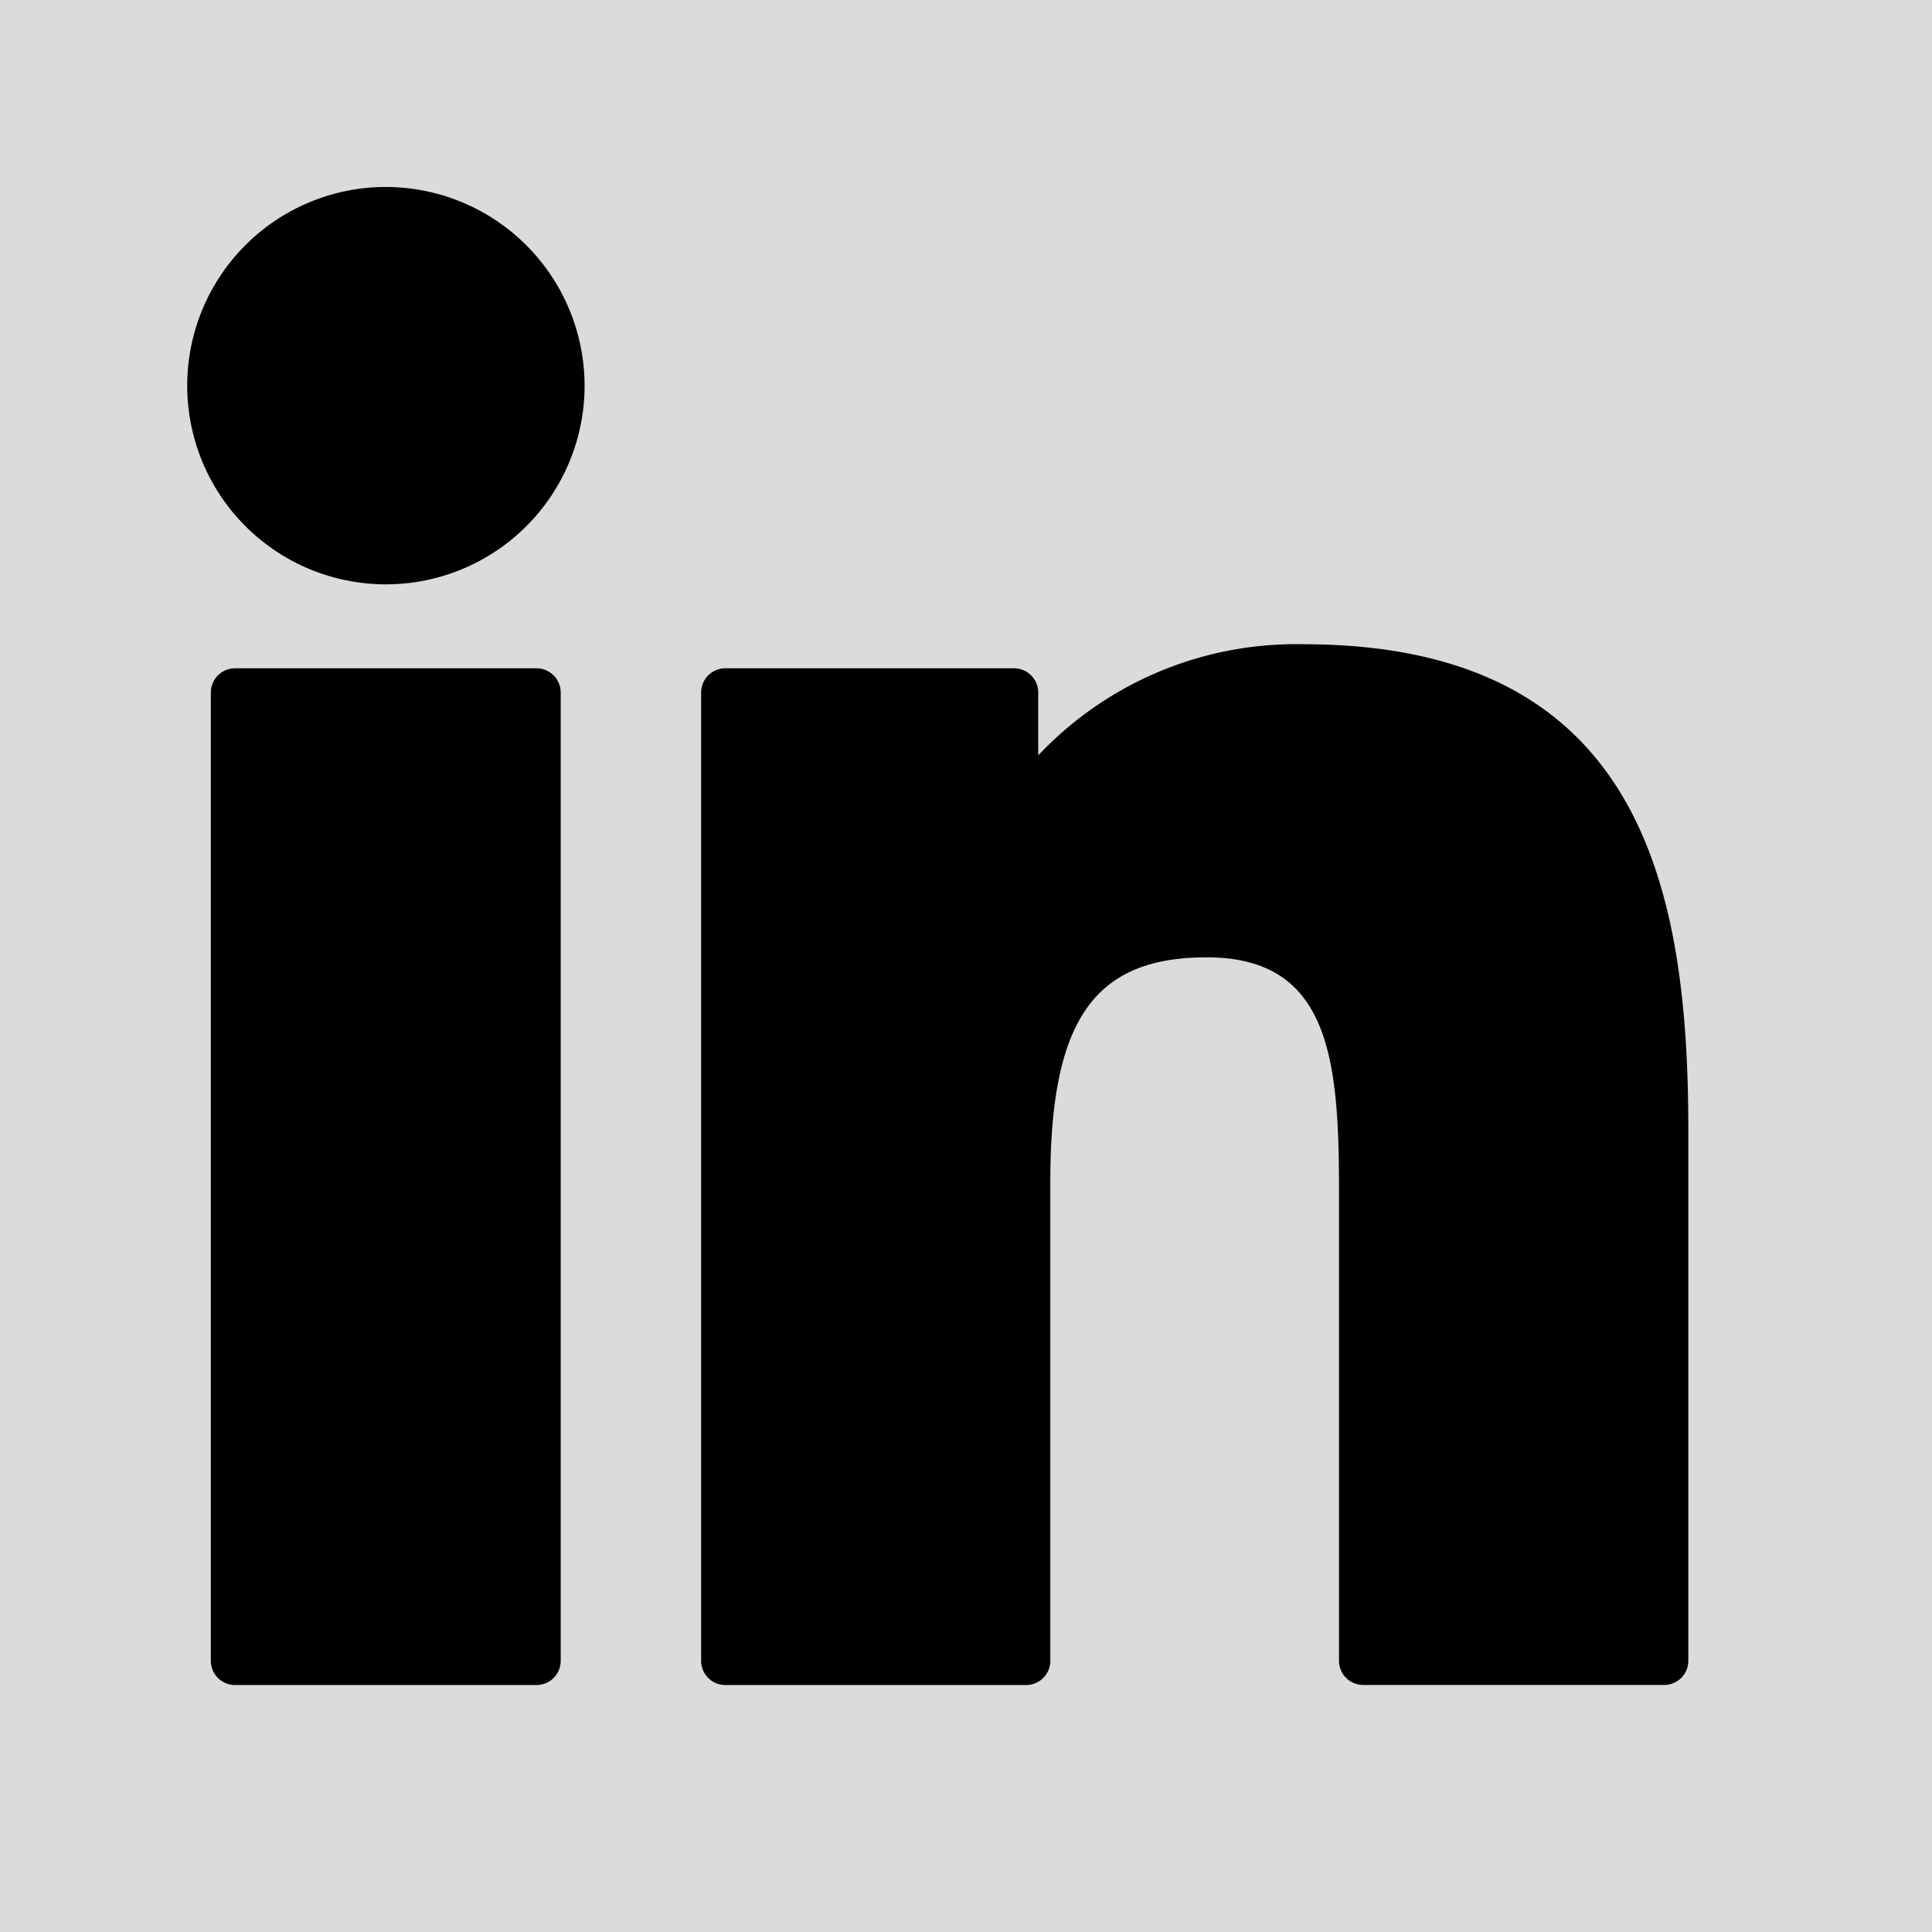 <svg xmlns="http://www.w3.org/2000/svg" width="31" height="31" viewBox="0 0 31 31"><g transform="translate(-430 -7544)"><rect width="31" height="31" transform="translate(430 7544)" fill="#dbdbdb"/><g transform="translate(433 7547)"><path d="M10.151,99.73H5.316a.389.389,0,0,0-.389.389v15.536a.388.388,0,0,0,.389.389h4.836a.388.388,0,0,0,.389-.389V100.119A.389.389,0,0,0,10.151,99.73Z" transform="translate(-4.544 -92.007)"/><path d="M3.191.341A3.188,3.188,0,1,0,6.38,3.529,3.193,3.193,0,0,0,3.191.341Z" transform="translate(0 -0.341)"/><path d="M115.833,94.761a5.68,5.68,0,0,0-4.249,1.784V95.536a.389.389,0,0,0-.389-.389h-4.631a.389.389,0,0,0-.389.389v15.536a.388.388,0,0,0,.389.389h4.825a.388.388,0,0,0,.389-.389v-7.687c0-2.59.7-3.6,2.509-3.6,1.966,0,2.123,1.618,2.123,3.733v7.553a.388.388,0,0,0,.389.389h4.827a.388.388,0,0,0,.389-.389V102.55C122.014,98.7,121.28,94.761,115.833,94.761Z" transform="translate(-97.925 -87.424)"/></g></g></svg>